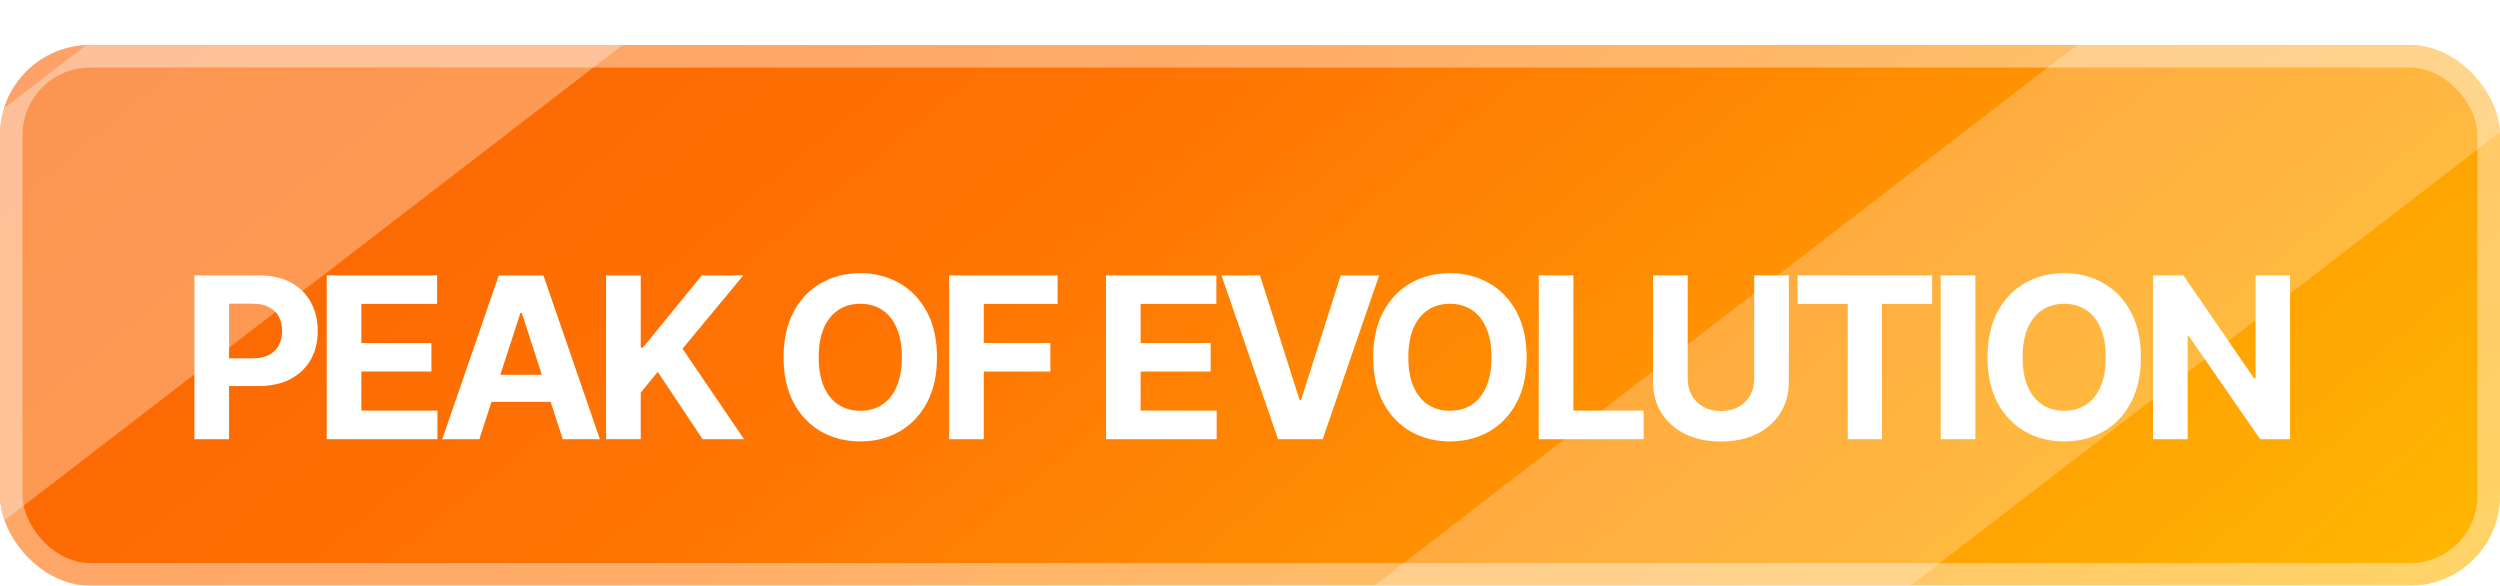 <svg width="111" height="26" viewBox="0 0 111 26" fill="none" xmlns="http://www.w3.org/2000/svg">
<g filter="url(#filter0_d_351_7921)">
<g clip-path="url(#clip0_351_7921)">
<rect width="111" height="24" rx="4" fill="url(#paint0_linear_351_7921)"/>
<rect width="15.012" height="126.218" transform="matrix(0.793 0.61 -0.793 0.61 133.592 -31.826)" fill="white" fill-opacity="0.24"/>
<rect width="15.012" height="126.218" transform="matrix(0.793 0.61 -0.793 0.61 48.029 -34)" fill="white" fill-opacity="0.32"/>
<g filter="url(#filter1_d_351_7921)">
<path d="M8.632 16.5V9.227H11.501C12.053 9.227 12.523 9.333 12.911 9.543C13.3 9.752 13.595 10.042 13.799 10.413C14.005 10.783 14.108 11.209 14.108 11.692C14.108 12.175 14.004 12.601 13.796 12.97C13.587 13.339 13.285 13.627 12.89 13.833C12.497 14.039 12.021 14.142 11.462 14.142H9.634V12.91H11.214C11.51 12.91 11.754 12.859 11.945 12.757C12.139 12.653 12.284 12.51 12.379 12.327C12.476 12.143 12.524 11.931 12.524 11.692C12.524 11.45 12.476 11.24 12.379 11.06C12.284 10.877 12.139 10.736 11.945 10.637C11.751 10.535 11.505 10.484 11.207 10.484H10.17V16.5H8.632ZM14.507 16.5V9.227H19.407V10.495H16.044V12.228H19.155V13.496H16.044V15.232H19.422V16.5H14.507ZM21.283 16.5H19.636L22.146 9.227H24.128L26.635 16.5H24.987L23.165 10.889H23.109L21.283 16.5ZM21.18 13.641H25.072V14.842H21.18V13.641ZM26.91 16.5V9.227H28.448V12.434H28.544L31.161 9.227H33.004L30.305 12.484L33.036 16.5H31.196L29.204 13.51L28.448 14.433V16.5H26.91ZM41.602 12.864C41.602 13.657 41.452 14.331 41.151 14.888C40.853 15.444 40.446 15.869 39.93 16.163C39.416 16.454 38.839 16.599 38.197 16.599C37.551 16.599 36.971 16.453 36.457 16.159C35.943 15.866 35.537 15.441 35.239 14.884C34.941 14.328 34.791 13.654 34.791 12.864C34.791 12.07 34.941 11.396 35.239 10.839C35.537 10.283 35.943 9.859 36.457 9.568C36.971 9.275 37.551 9.128 38.197 9.128C38.839 9.128 39.416 9.275 39.93 9.568C40.446 9.859 40.853 10.283 41.151 10.839C41.452 11.396 41.602 12.07 41.602 12.864ZM40.044 12.864C40.044 12.35 39.967 11.917 39.813 11.564C39.661 11.211 39.447 10.944 39.17 10.761C38.893 10.579 38.569 10.488 38.197 10.488C37.825 10.488 37.501 10.579 37.224 10.761C36.947 10.944 36.731 11.211 36.578 11.564C36.426 11.917 36.35 12.35 36.35 12.864C36.35 13.377 36.426 13.811 36.578 14.163C36.731 14.516 36.947 14.784 37.224 14.966C37.501 15.148 37.825 15.239 38.197 15.239C38.569 15.239 38.893 15.148 39.17 14.966C39.447 14.784 39.661 14.516 39.813 14.163C39.967 13.811 40.044 13.377 40.044 12.864ZM42.142 16.5V9.227H46.957V10.495H43.679V12.228H46.637V13.496H43.679V16.5H42.142ZM49.105 16.5V9.227H54.006V10.495H50.643V12.228H53.754V13.496H50.643V15.232H54.02V16.5H49.105ZM55.943 9.227L57.7 14.753H57.768L59.529 9.227H61.234L58.727 16.5H56.745L54.234 9.227H55.943ZM67.782 12.864C67.782 13.657 67.632 14.331 67.331 14.888C67.033 15.444 66.626 15.869 66.11 16.163C65.596 16.454 65.018 16.599 64.377 16.599C63.73 16.599 63.15 16.453 62.636 16.159C62.123 15.866 61.717 15.441 61.419 14.884C61.12 14.328 60.971 13.654 60.971 12.864C60.971 12.07 61.12 11.396 61.419 10.839C61.717 10.283 62.123 9.859 62.636 9.568C63.15 9.275 63.73 9.128 64.377 9.128C65.018 9.128 65.596 9.275 66.11 9.568C66.626 9.859 67.033 10.283 67.331 10.839C67.632 11.396 67.782 12.07 67.782 12.864ZM66.223 12.864C66.223 12.35 66.146 11.917 65.992 11.564C65.841 11.211 65.627 10.944 65.35 10.761C65.073 10.579 64.748 10.488 64.377 10.488C64.005 10.488 63.681 10.579 63.404 10.761C63.127 10.944 62.911 11.211 62.757 11.564C62.606 11.917 62.53 12.35 62.53 12.864C62.53 13.377 62.606 13.811 62.757 14.163C62.911 14.516 63.127 14.784 63.404 14.966C63.681 15.148 64.005 15.239 64.377 15.239C64.748 15.239 65.073 15.148 65.35 14.966C65.627 14.784 65.841 14.516 65.992 14.163C66.146 13.811 66.223 13.377 66.223 12.864ZM68.321 16.5V9.227H69.859V15.232H72.977V16.5H68.321ZM77.887 9.227H79.425V13.95C79.425 14.481 79.298 14.945 79.045 15.342C78.794 15.74 78.442 16.05 77.99 16.273C77.538 16.493 77.011 16.603 76.41 16.603C75.806 16.603 75.278 16.493 74.826 16.273C74.374 16.05 74.022 15.74 73.771 15.342C73.52 14.945 73.395 14.481 73.395 13.95V9.227H74.933V13.819C74.933 14.096 74.993 14.342 75.114 14.557C75.237 14.773 75.41 14.942 75.632 15.065C75.855 15.188 76.114 15.25 76.41 15.25C76.708 15.25 76.967 15.188 77.188 15.065C77.41 14.942 77.582 14.773 77.703 14.557C77.826 14.342 77.887 14.096 77.887 13.819V9.227ZM79.813 10.495V9.227H85.786V10.495H83.559V16.5H82.04V10.495H79.813ZM87.707 9.227V16.5H86.17V9.227H87.707ZM95.056 12.864C95.056 13.657 94.905 14.331 94.605 14.888C94.306 15.444 93.899 15.869 93.383 16.163C92.869 16.454 92.292 16.599 91.65 16.599C91.004 16.599 90.424 16.453 89.91 16.159C89.396 15.866 88.99 15.441 88.692 14.884C88.394 14.328 88.245 13.654 88.245 12.864C88.245 12.07 88.394 11.396 88.692 10.839C88.99 10.283 89.396 9.859 89.91 9.568C90.424 9.275 91.004 9.128 91.65 9.128C92.292 9.128 92.869 9.275 93.383 9.568C93.899 9.859 94.306 10.283 94.605 10.839C94.905 11.396 95.056 12.07 95.056 12.864ZM93.497 12.864C93.497 12.35 93.42 11.917 93.266 11.564C93.114 11.211 92.9 10.944 92.623 10.761C92.346 10.579 92.022 10.488 91.65 10.488C91.278 10.488 90.954 10.579 90.677 10.761C90.4 10.944 90.185 11.211 90.031 11.564C89.879 11.917 89.803 12.35 89.803 12.864C89.803 13.377 89.879 13.811 90.031 14.163C90.185 14.516 90.4 14.784 90.677 14.966C90.954 15.148 91.278 15.239 91.65 15.239C92.022 15.239 92.346 15.148 92.623 14.966C92.9 14.784 93.114 14.516 93.266 14.163C93.42 13.811 93.497 13.377 93.497 12.864ZM101.678 9.227V16.5H100.35L97.186 11.923H97.132V16.5H95.595V9.227H96.944L100.083 13.801H100.147V9.227H101.678Z" fill="white"/>
</g>
</g>
<rect x="0.5" y="0.5" width="110" height="23" rx="3.5" stroke="white" stroke-opacity="0.4"/>
</g>
<defs>
<filter id="filter0_d_351_7921" x="0" y="0" width="111" height="26" filterUnits="userSpaceOnUse" color-interpolation-filters="sRGB">
<feFlood flood-opacity="0" result="BackgroundImageFix"/>
<feColorMatrix in="SourceAlpha" type="matrix" values="0 0 0 0 0 0 0 0 0 0 0 0 0 0 0 0 0 0 127 0" result="hardAlpha"/>
<feOffset dy="2"/>
<feComposite in2="hardAlpha" operator="out"/>
<feColorMatrix type="matrix" values="0 0 0 0 0.632 0 0 0 0 0.326 0 0 0 0 0.008 0 0 0 1 0"/>
<feBlend mode="normal" in2="BackgroundImageFix" result="effect1_dropShadow_351_7921"/>
<feBlend mode="normal" in="SourceGraphic" in2="effect1_dropShadow_351_7921" result="shape"/>
</filter>
<filter id="filter1_d_351_7921" x="4.632" y="6.128" width="101.046" height="15.475" filterUnits="userSpaceOnUse" color-interpolation-filters="sRGB">
<feFlood flood-opacity="0" result="BackgroundImageFix"/>
<feColorMatrix in="SourceAlpha" type="matrix" values="0 0 0 0 0 0 0 0 0 0 0 0 0 0 0 0 0 0 127 0" result="hardAlpha"/>
<feOffset dy="1"/>
<feGaussianBlur stdDeviation="2"/>
<feComposite in2="hardAlpha" operator="out"/>
<feColorMatrix type="matrix" values="0 0 0 0 0 0 0 0 0 0 0 0 0 0 0 0 0 0 0.24 0"/>
<feBlend mode="normal" in2="BackgroundImageFix" result="effect1_dropShadow_351_7921"/>
<feBlend mode="normal" in="SourceGraphic" in2="effect1_dropShadow_351_7921" result="shape"/>
</filter>
<linearGradient id="paint0_linear_351_7921" x1="193.672" y1="50.5" x2="46.506" y2="-127.744" gradientUnits="userSpaceOnUse">
<stop stop-color="#FFDF01"/>
<stop offset="0.295" stop-color="#FFBF01"/>
<stop offset="0.55" stop-color="#FF7403"/>
<stop offset="1" stop-color="#EE3D01"/>
</linearGradient>
<clipPath id="clip0_351_7921">
<rect width="111" height="24" rx="4" fill="white"/>
</clipPath>
</defs>
</svg>
